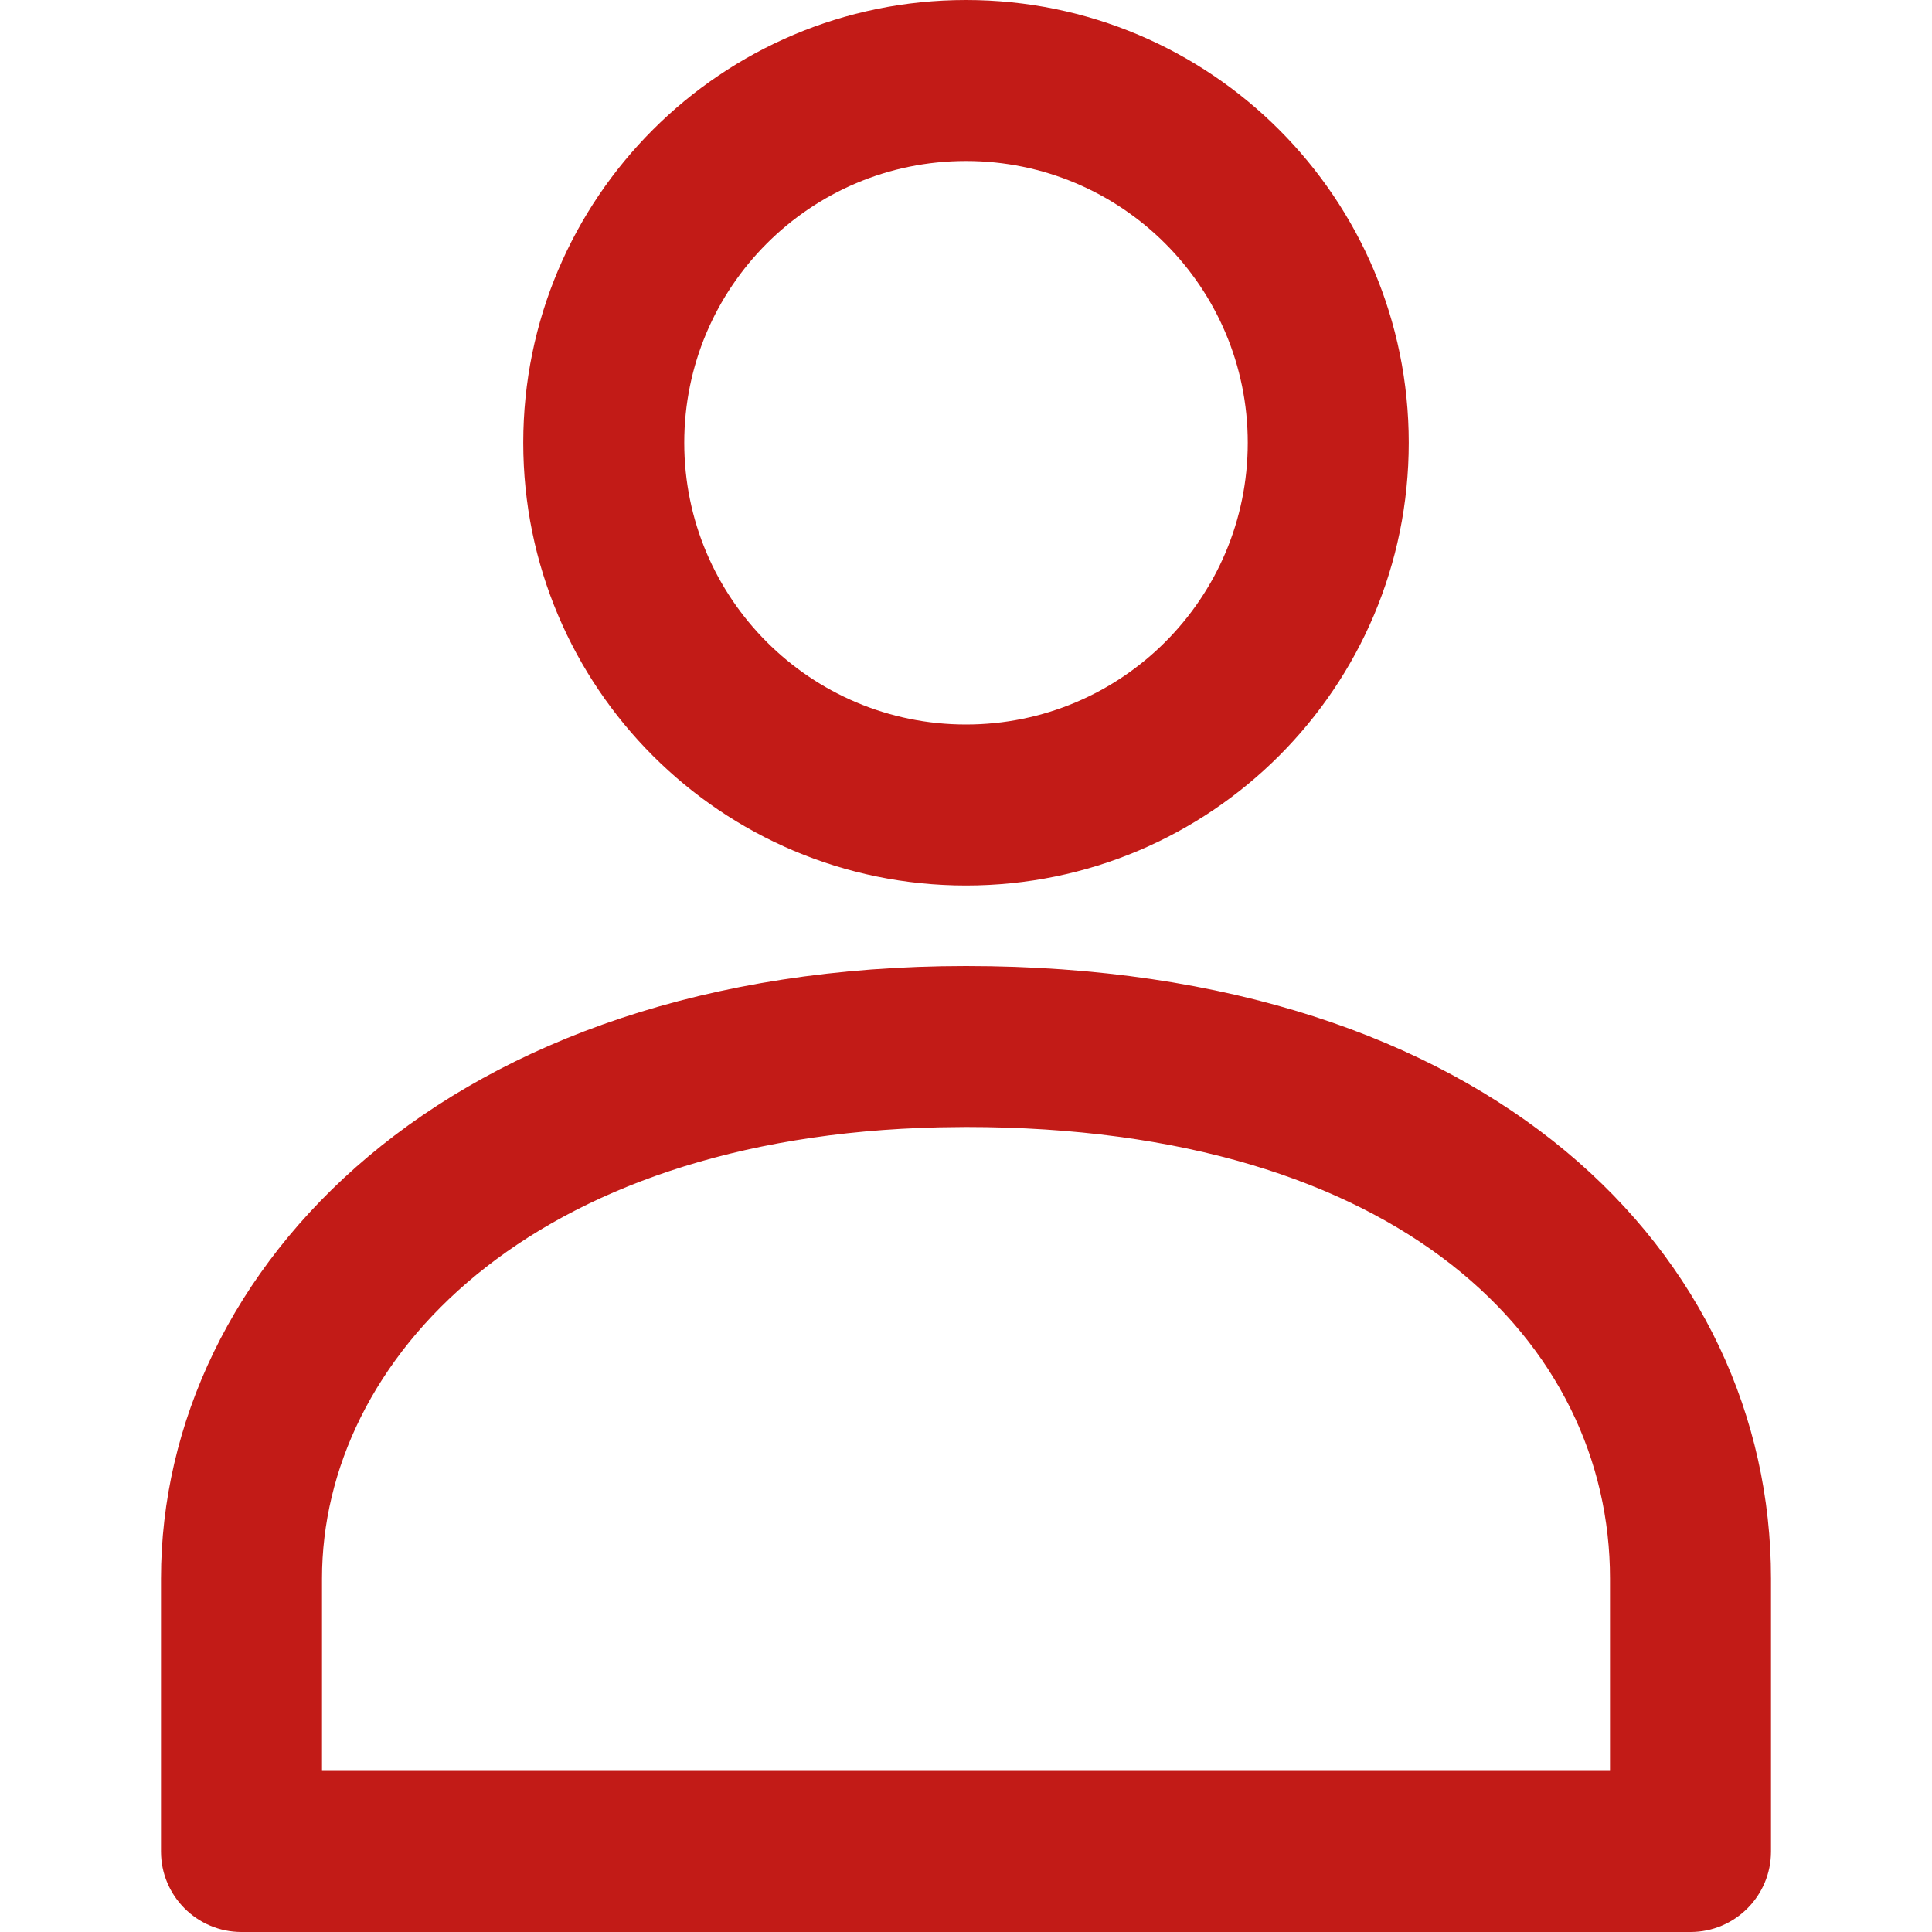 <?xml version="1.0" encoding="UTF-8"?>
<svg width="24px" height="24px" viewBox="0 0 24 24" version="1.1" xmlns="http://www.w3.org/2000/svg" xmlns:xlink="http://www.w3.org/1999/xlink">
    <title>icon/person</title>
    <g id="icon/person" stroke="none" stroke-width="1" fill="none" fill-rule="evenodd">
        <path d="M12,12 C18.53,12 22,15.597 22,19.609 L22,23 C22,23.552 21.552,24 21,24 L3,24 C2.448,24 2,23.552 2,23 L2,19.609 C2,15.765 5.543,12 12,12 Z M12,14 L11.671,14.004 C6.565,14.118 4,16.901 4,19.609 L4,21.999 L20,21.999 L20,19.609 C20,16.686 17.409,14 12,14 Z M12,0 C15.038,0 17.5,2.462 17.5,5.5 C17.5,8.538 15.038,11 12,11 C8.962,11 6.5,8.538 6.5,5.5 C6.5,2.462 8.962,0 12,0 Z M12,2 C10.067,2 8.5,3.567 8.5,5.5 C8.5,7.433 10.067,9 12,9 C13.933,9 15.5,7.433 15.5,5.5 C15.5,3.567 13.933,2 12,2 Z" id="Combined-Shape" fill="#C21B17"></path>
    </g>
</svg>
